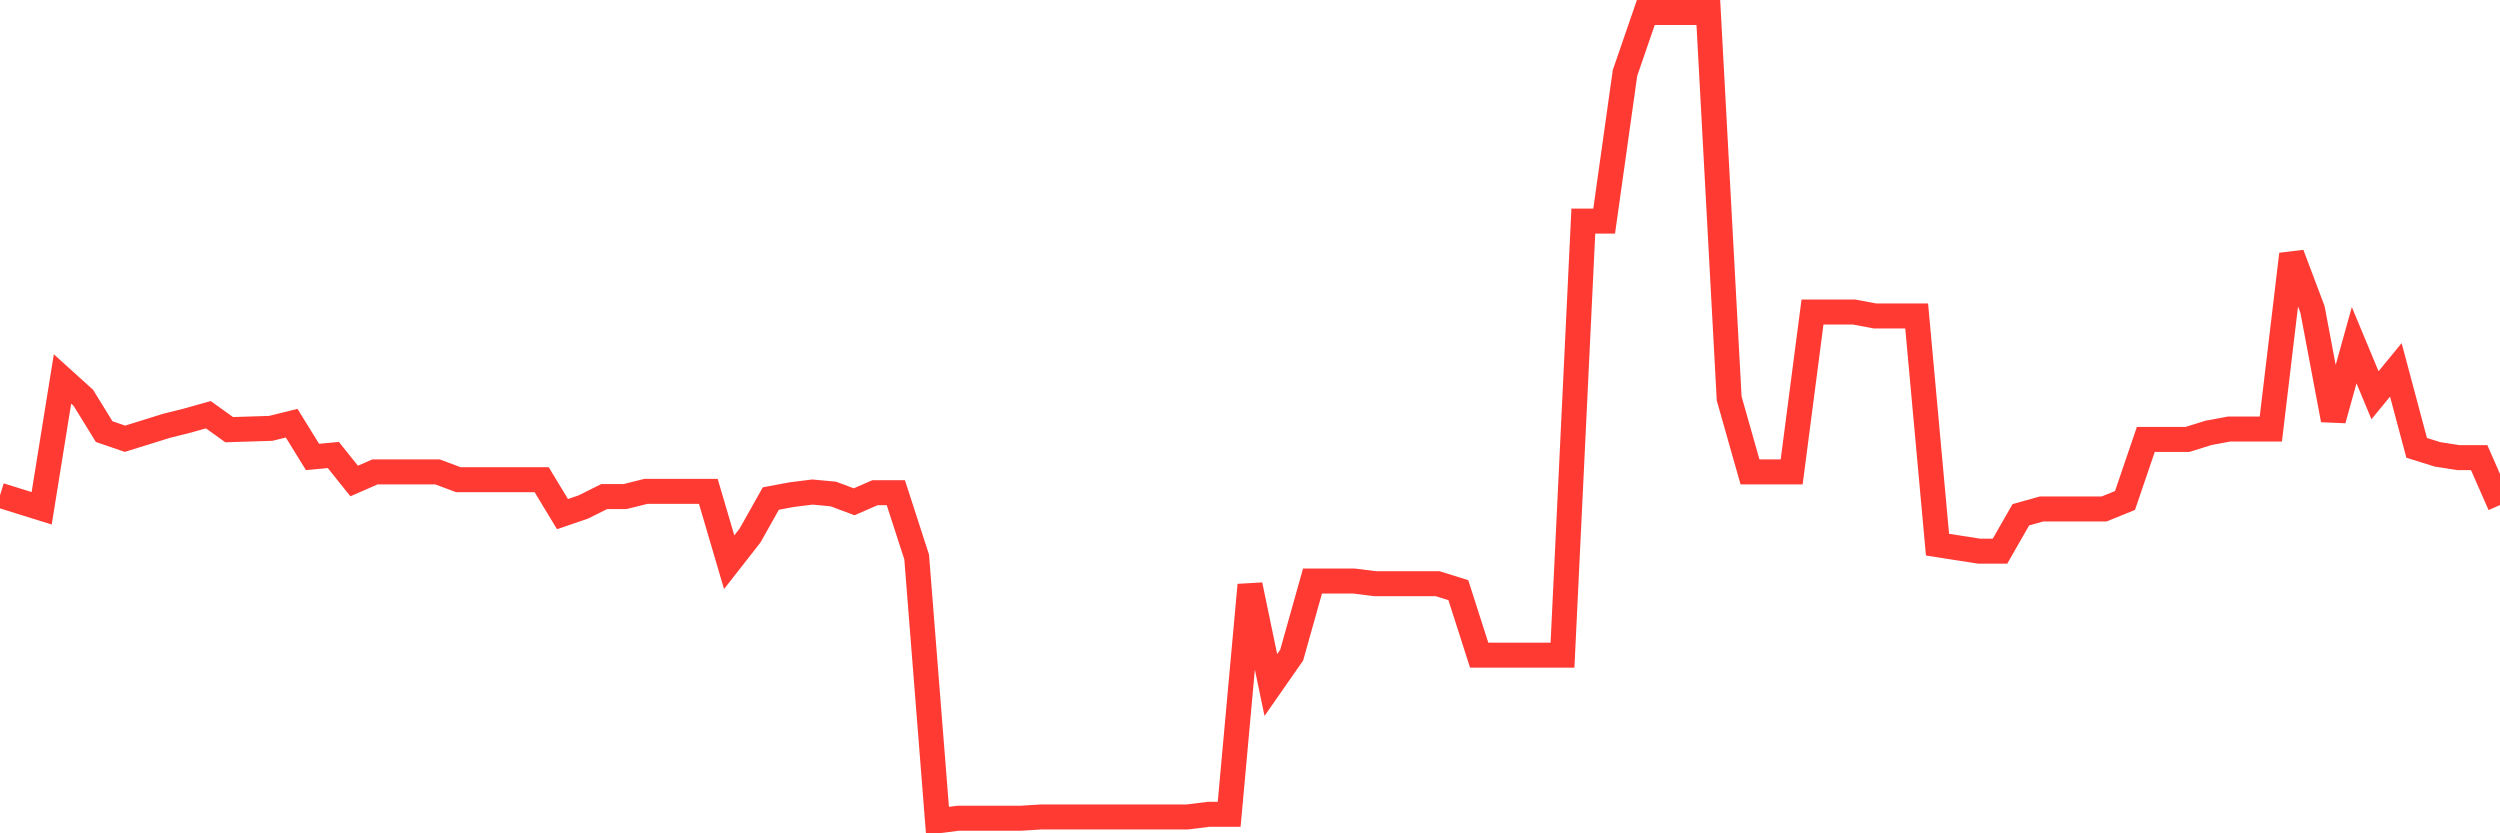 <svg
  xmlns="http://www.w3.org/2000/svg"
  xmlns:xlink="http://www.w3.org/1999/xlink"
  width="120"
  height="40"
  viewBox="0 0 120 40"
  preserveAspectRatio="none"
>
  <polyline
    points="0,23.774 1,24.086 2,24.398 3,18.191 4,19.095 5,20.717 6,21.06 7,20.749 8,20.437 9,20.187 10,19.906 11,20.624 12,20.593 13,20.561 14,20.312 15,21.934 16,21.84 17,23.088 18,22.651 19,22.651 20,22.651 21,22.651 22,23.025 23,23.025 24,23.025 25,23.025 26,23.025 27,24.678 28,24.335 29,23.836 30,23.836 31,23.587 32,23.587 33,23.587 34,23.587 35,26.986 36,25.708 37,23.93 38,23.743 39,23.618 40,23.712 41,24.086 42,23.649 43,23.649 44,26.737 45,39.4 46,39.275 47,39.275 48,39.275 49,39.275 50,39.213 51,39.213 52,39.213 53,39.213 54,39.213 55,39.213 56,39.213 57,39.213 58,39.088 59,39.088 60,28.078 61,32.881 62,31.447 63,27.891 64,27.891 65,27.891 66,28.016 67,28.016 68,28.016 69,28.016 70,28.328 71,31.447 72,31.447 73,31.447 74,31.447 75,31.447 76,10.612 77,10.612 78,3.501 79,0.6 80,0.6 81,0.6 82,0.6 83,19.127 84,22.651 85,22.651 86,22.651 87,14.978 88,14.978 89,14.978 90,15.166 91,15.166 92,15.166 93,26.144 94,26.3 95,26.456 96,26.456 97,24.71 98,24.429 99,24.429 100,24.429 101,24.429 102,24.023 103,21.092 104,21.092 105,21.092 106,20.78 107,20.593 108,20.593 109,20.593 110,12.203 111,14.854 112,20.156 113,16.569 114,18.971 115,17.754 116,21.497 117,21.809 118,21.965 119,21.965 120,24.242"
    fill="none"
    stroke="#ff3a33"
    stroke-width="1.2"
  >
  </polyline>
</svg>